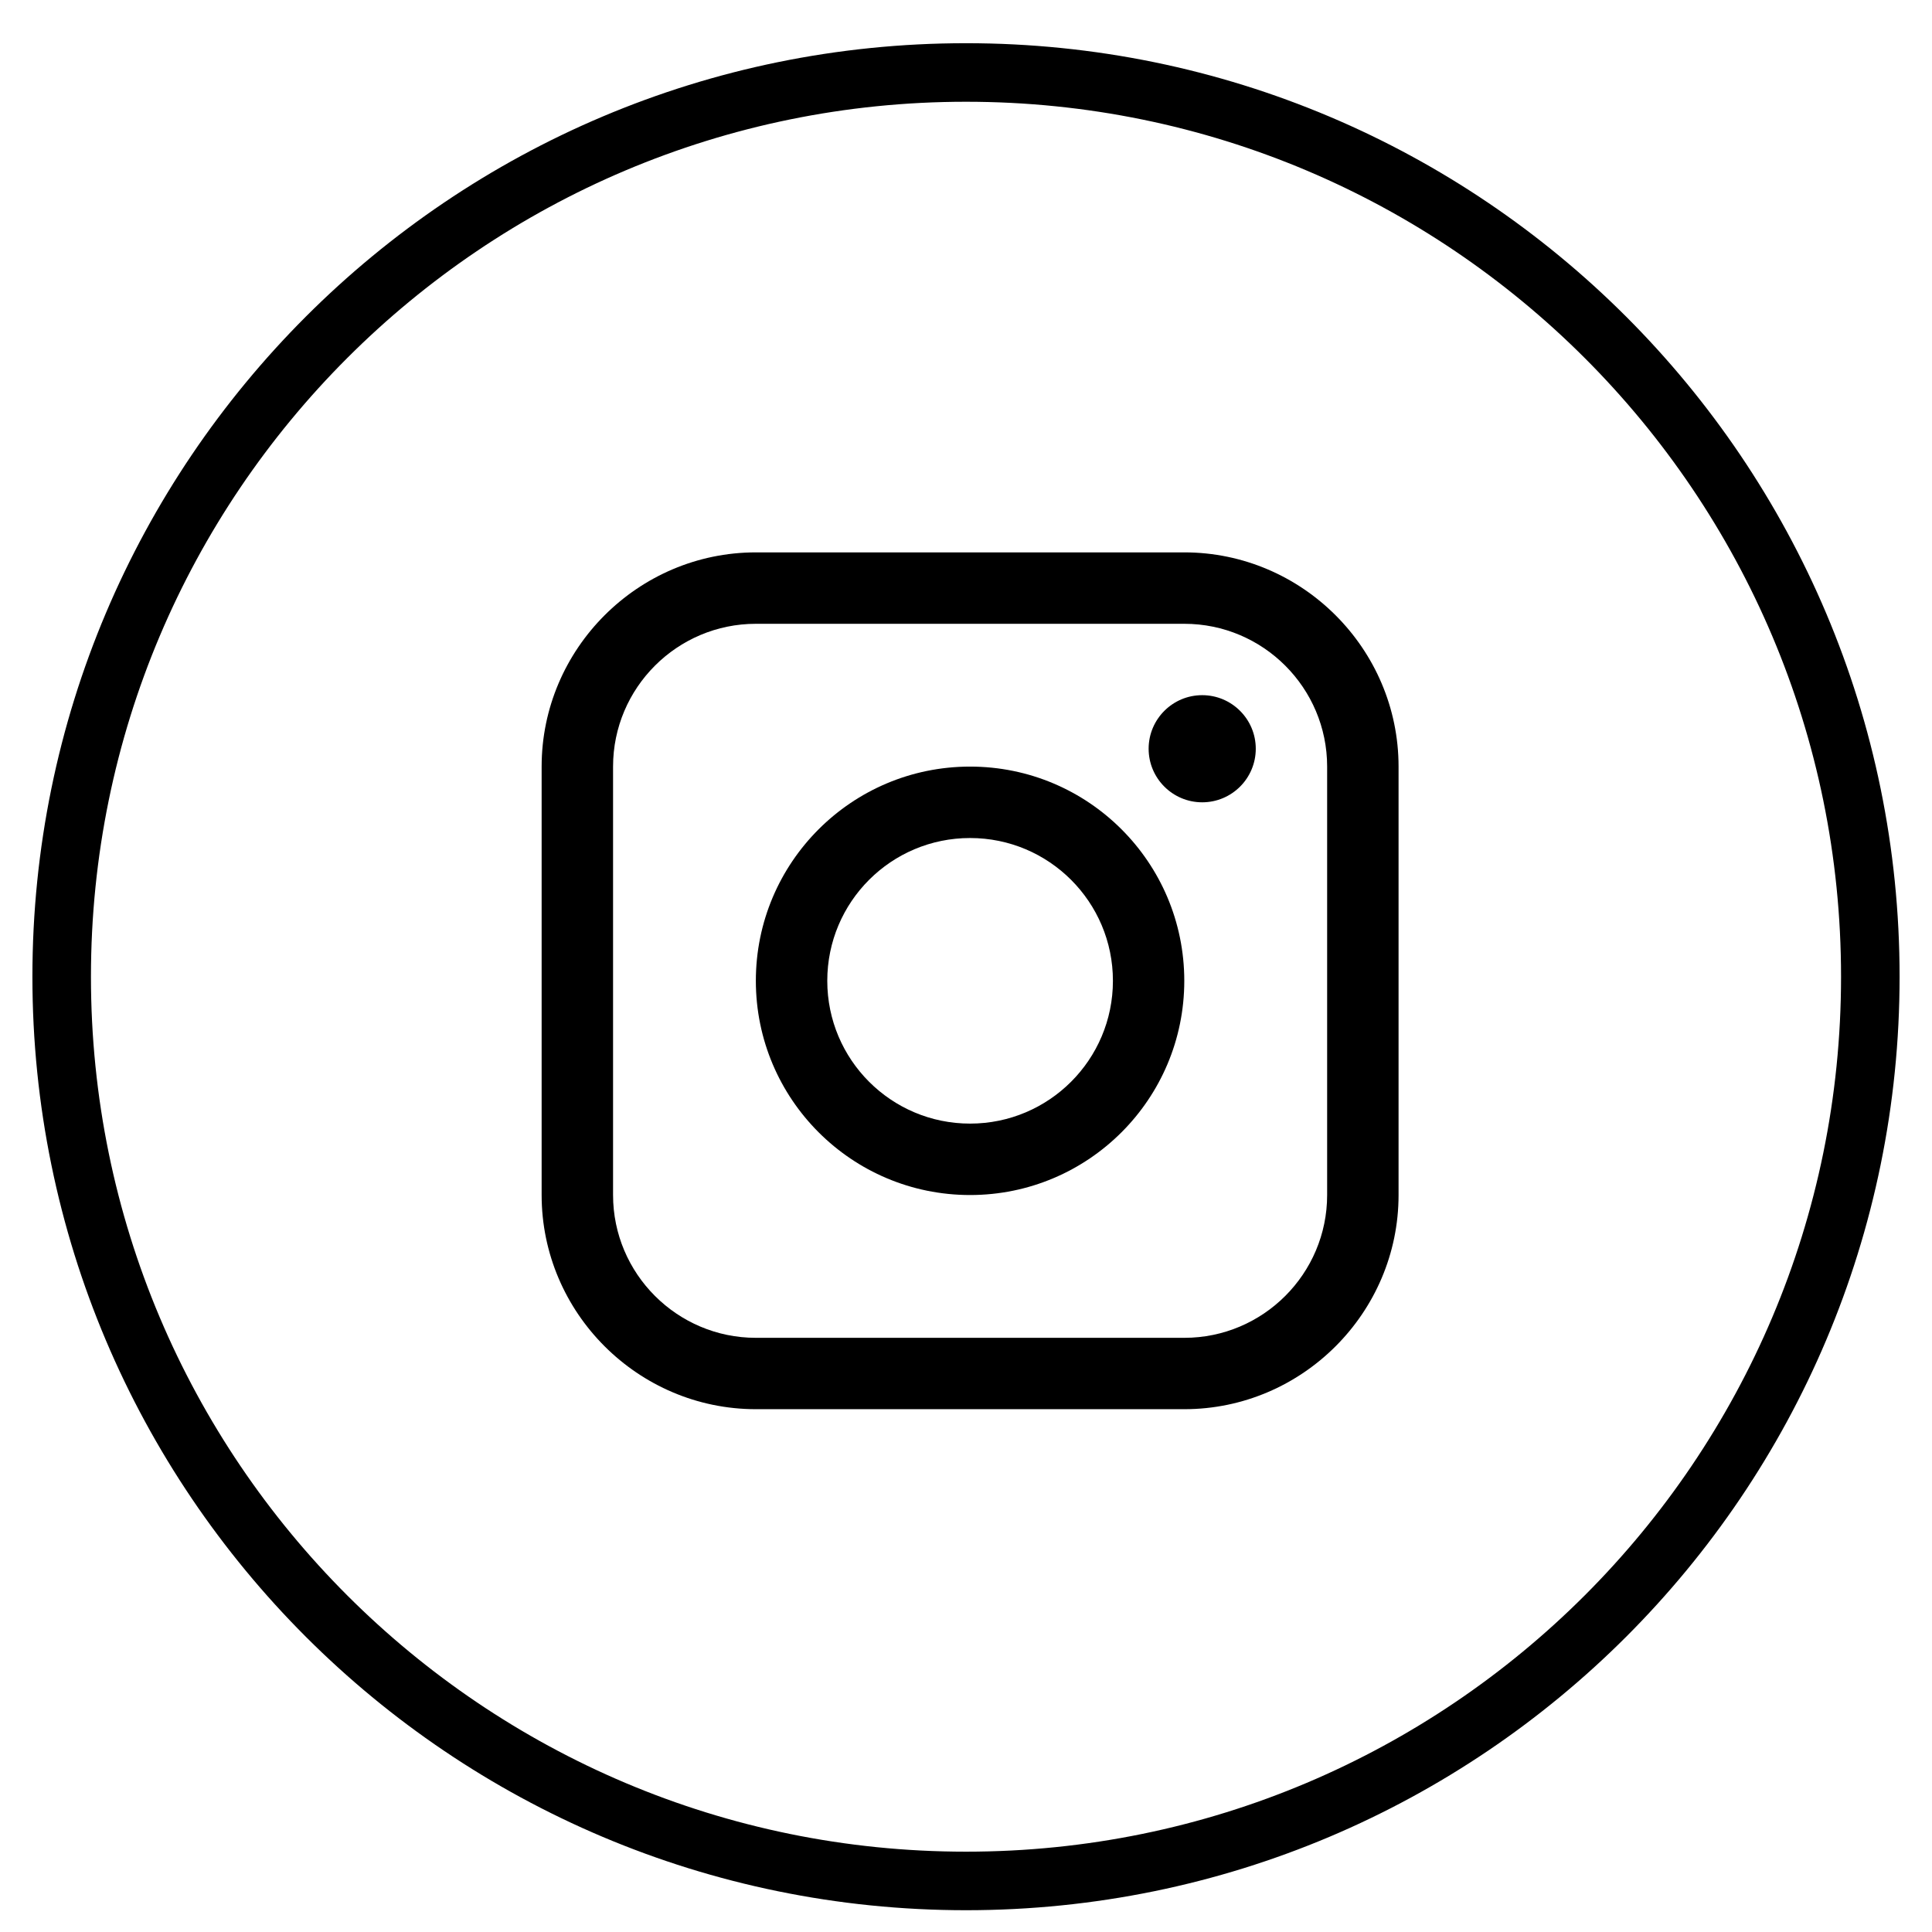 <svg width="33" height="33" viewBox="44.993 0 30.893 33" fill="none" xmlns="http://www.w3.org/2000/svg">
  <path d="M64.169 9.435H56.85C54.838 9.435 53.191 11.082 53.191 13.094V20.412C53.191 22.423 54.838 24.07 56.85 24.07H64.169C66.181 24.07 67.828 22.423 67.828 20.412V13.094C67.828 11.082 66.181 9.435 64.169 9.435ZM66.608 20.412C66.608 21.756 65.514 22.851 64.169 22.851H56.85C55.506 22.851 54.411 21.756 54.411 20.412V13.094C54.411 11.749 55.506 10.655 56.85 10.655H64.169C65.514 10.655 66.608 11.749 66.608 13.094V20.412Z" fill="black"/>
  <path d="M64.474 13.704C64.979 13.704 65.389 13.294 65.389 12.789C65.389 12.284 64.979 11.874 64.474 11.874C63.969 11.874 63.559 12.284 63.559 12.789C63.559 13.294 63.969 13.704 64.474 13.704Z" fill="black"/>
  <path d="M60.509 13.094C58.488 13.094 56.85 14.732 56.85 16.753C56.85 18.773 58.488 20.412 60.509 20.412C62.53 20.412 64.168 18.773 64.168 16.753C64.168 14.732 62.53 13.094 60.509 13.094ZM60.509 19.192C59.162 19.192 58.07 18.1 58.07 16.753C58.07 15.405 59.162 14.314 60.509 14.314C61.856 14.314 62.949 15.405 62.949 16.753C62.949 18.1 61.856 19.192 60.509 19.192Z" fill="black"/>
  <path d="M60.439 1.238C68.97 1.238 75.886 8.153 75.886 16.683C75.886 25.213 68.97 32.128 60.439 32.128C51.908 32.127 44.993 25.213 44.993 16.683C44.993 8.153 51.908 1.238 60.439 1.238Z" stroke="black"/>
</svg>

